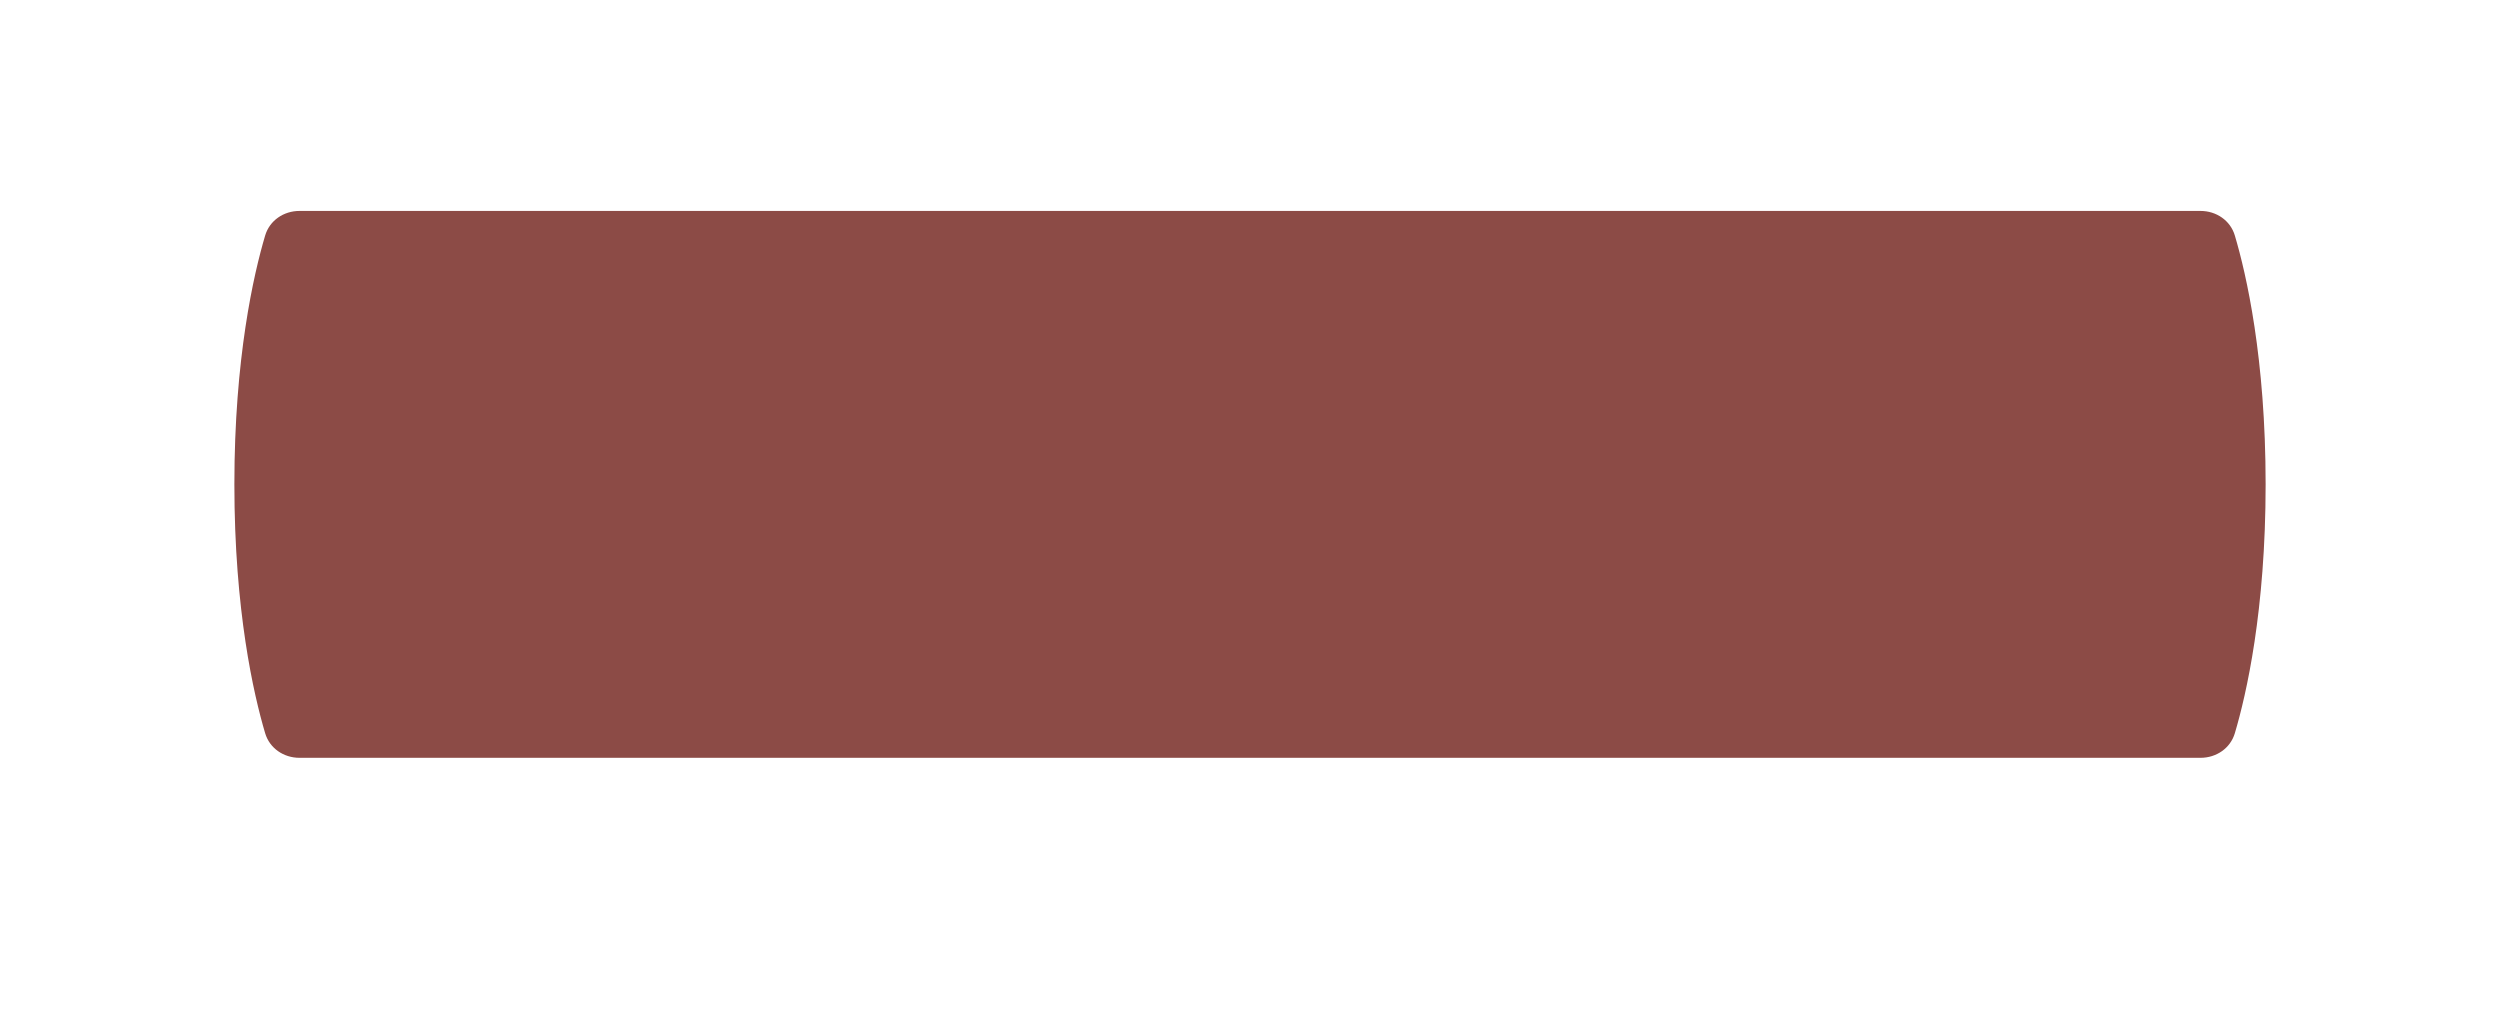 <?xml version="1.0" encoding="UTF-8"?> <svg xmlns="http://www.w3.org/2000/svg" width="1280" height="520" viewBox="0 0 1280 520" fill="none"> <g filter="url(#filter0_d_51_342)"> <path d="M135.755 116.599C138.051 108.858 145.259 104 153.333 104H1126.67C1134.74 104 1141.95 108.858 1144.24 116.599C1150.12 136.395 1160 179.325 1160 244C1160 308.675 1150.12 351.605 1144.24 371.401C1141.95 379.142 1134.74 384 1126.67 384H153.333C145.259 384 138.051 379.142 135.755 371.401C129.884 351.605 120 308.675 120 244C120 179.325 129.884 136.395 135.755 116.599Z" fill="#8C4B46"></path> </g> <defs> <filter id="filter0_d_51_342" x="0" y="0" width="1280" height="520" filterUnits="userSpaceOnUse" color-interpolation-filters="sRGB"> <feFlood flood-opacity="0" result="BackgroundImageFix"></feFlood> <feColorMatrix in="SourceAlpha" type="matrix" values="0 0 0 0 0 0 0 0 0 0 0 0 0 0 0 0 0 0 127 0" result="hardAlpha"></feColorMatrix> <feOffset dy="4"></feOffset> <feGaussianBlur stdDeviation="15"></feGaussianBlur> <feComposite in2="hardAlpha" operator="out"></feComposite> <feColorMatrix type="matrix" values="0 0 0 0 0.573 0 0 0 0 0.176 0 0 0 0 0.145 0 0 0 0.4 0"></feColorMatrix> <feBlend mode="normal" in2="BackgroundImageFix" result="effect1_dropShadow_51_342"></feBlend> <feBlend mode="normal" in="SourceGraphic" in2="effect1_dropShadow_51_342" result="shape"></feBlend> </filter> </defs> </svg> 